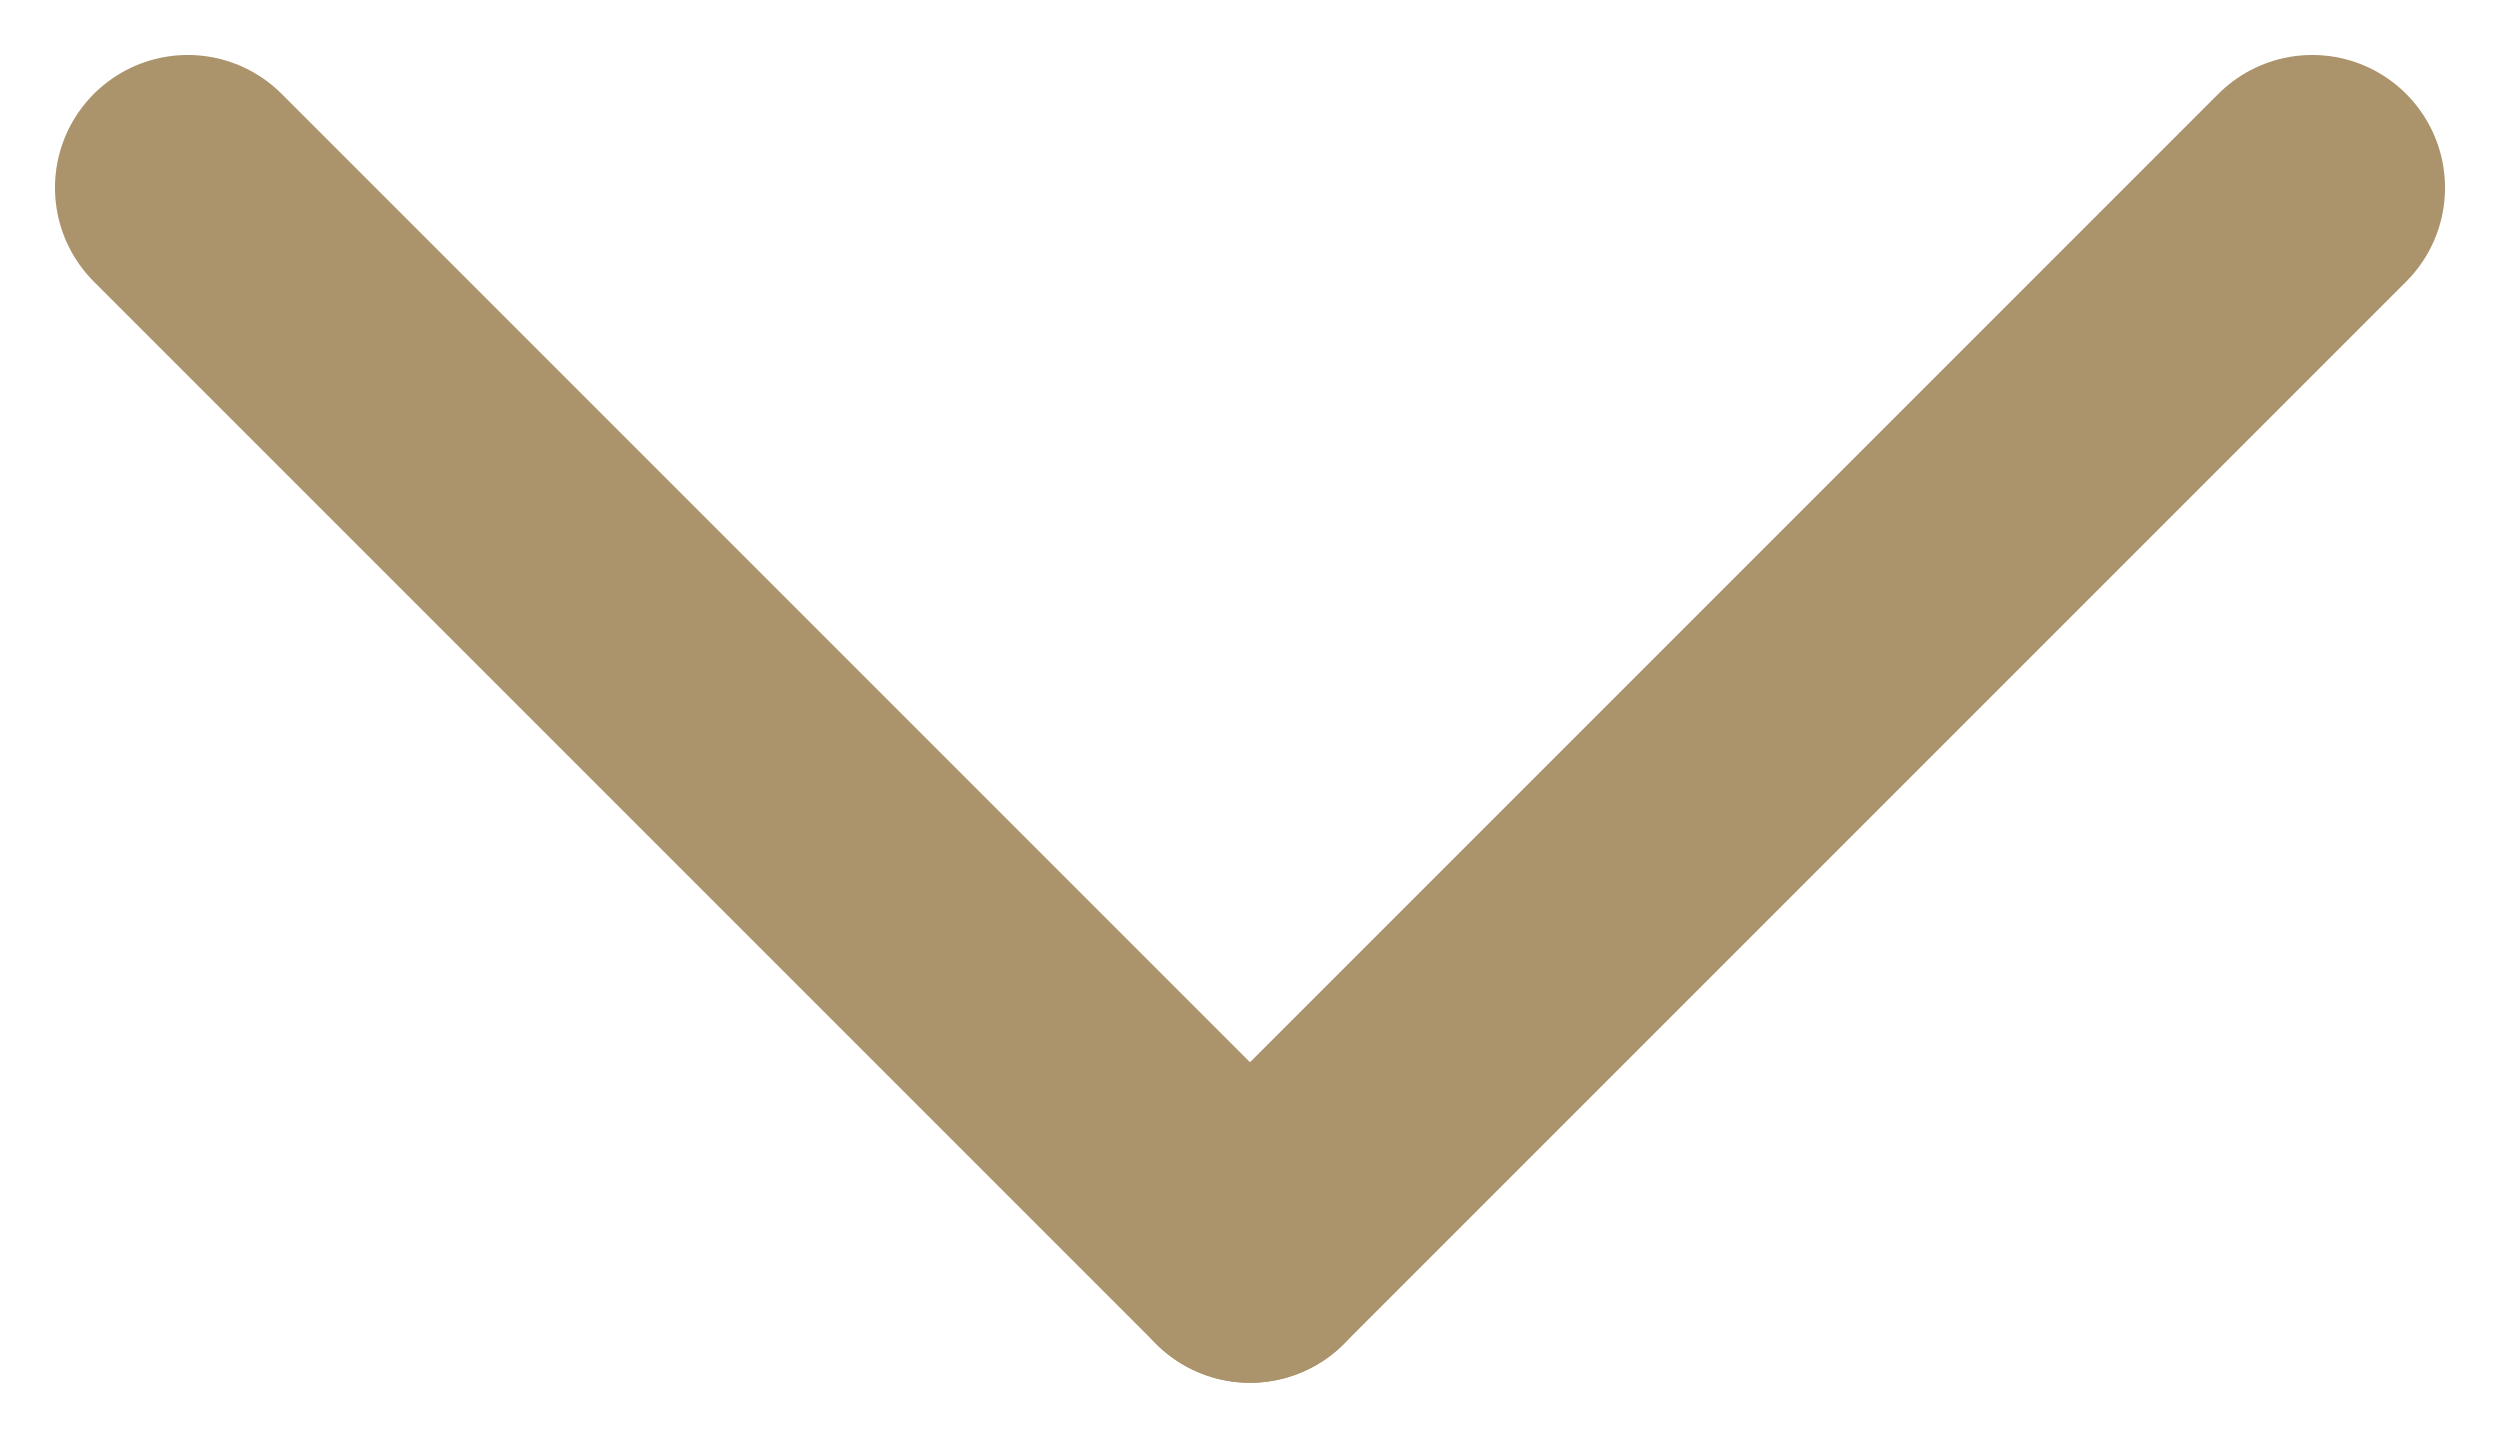 <svg xmlns="http://www.w3.org/2000/svg" width="9.414" height="5.414" viewBox="0 0 9.414 5.414"><g transform="translate(-642.793 -556.793)"><line x2="4" y2="4" transform="translate(643.5 557.5)" fill="none" stroke="#ab936b" stroke-linecap="round" stroke-width="1"/><line x1="4" y2="4" transform="translate(647.5 557.5)" fill="none" stroke="#ab936b" stroke-linecap="round" stroke-width="1"/></g></svg>